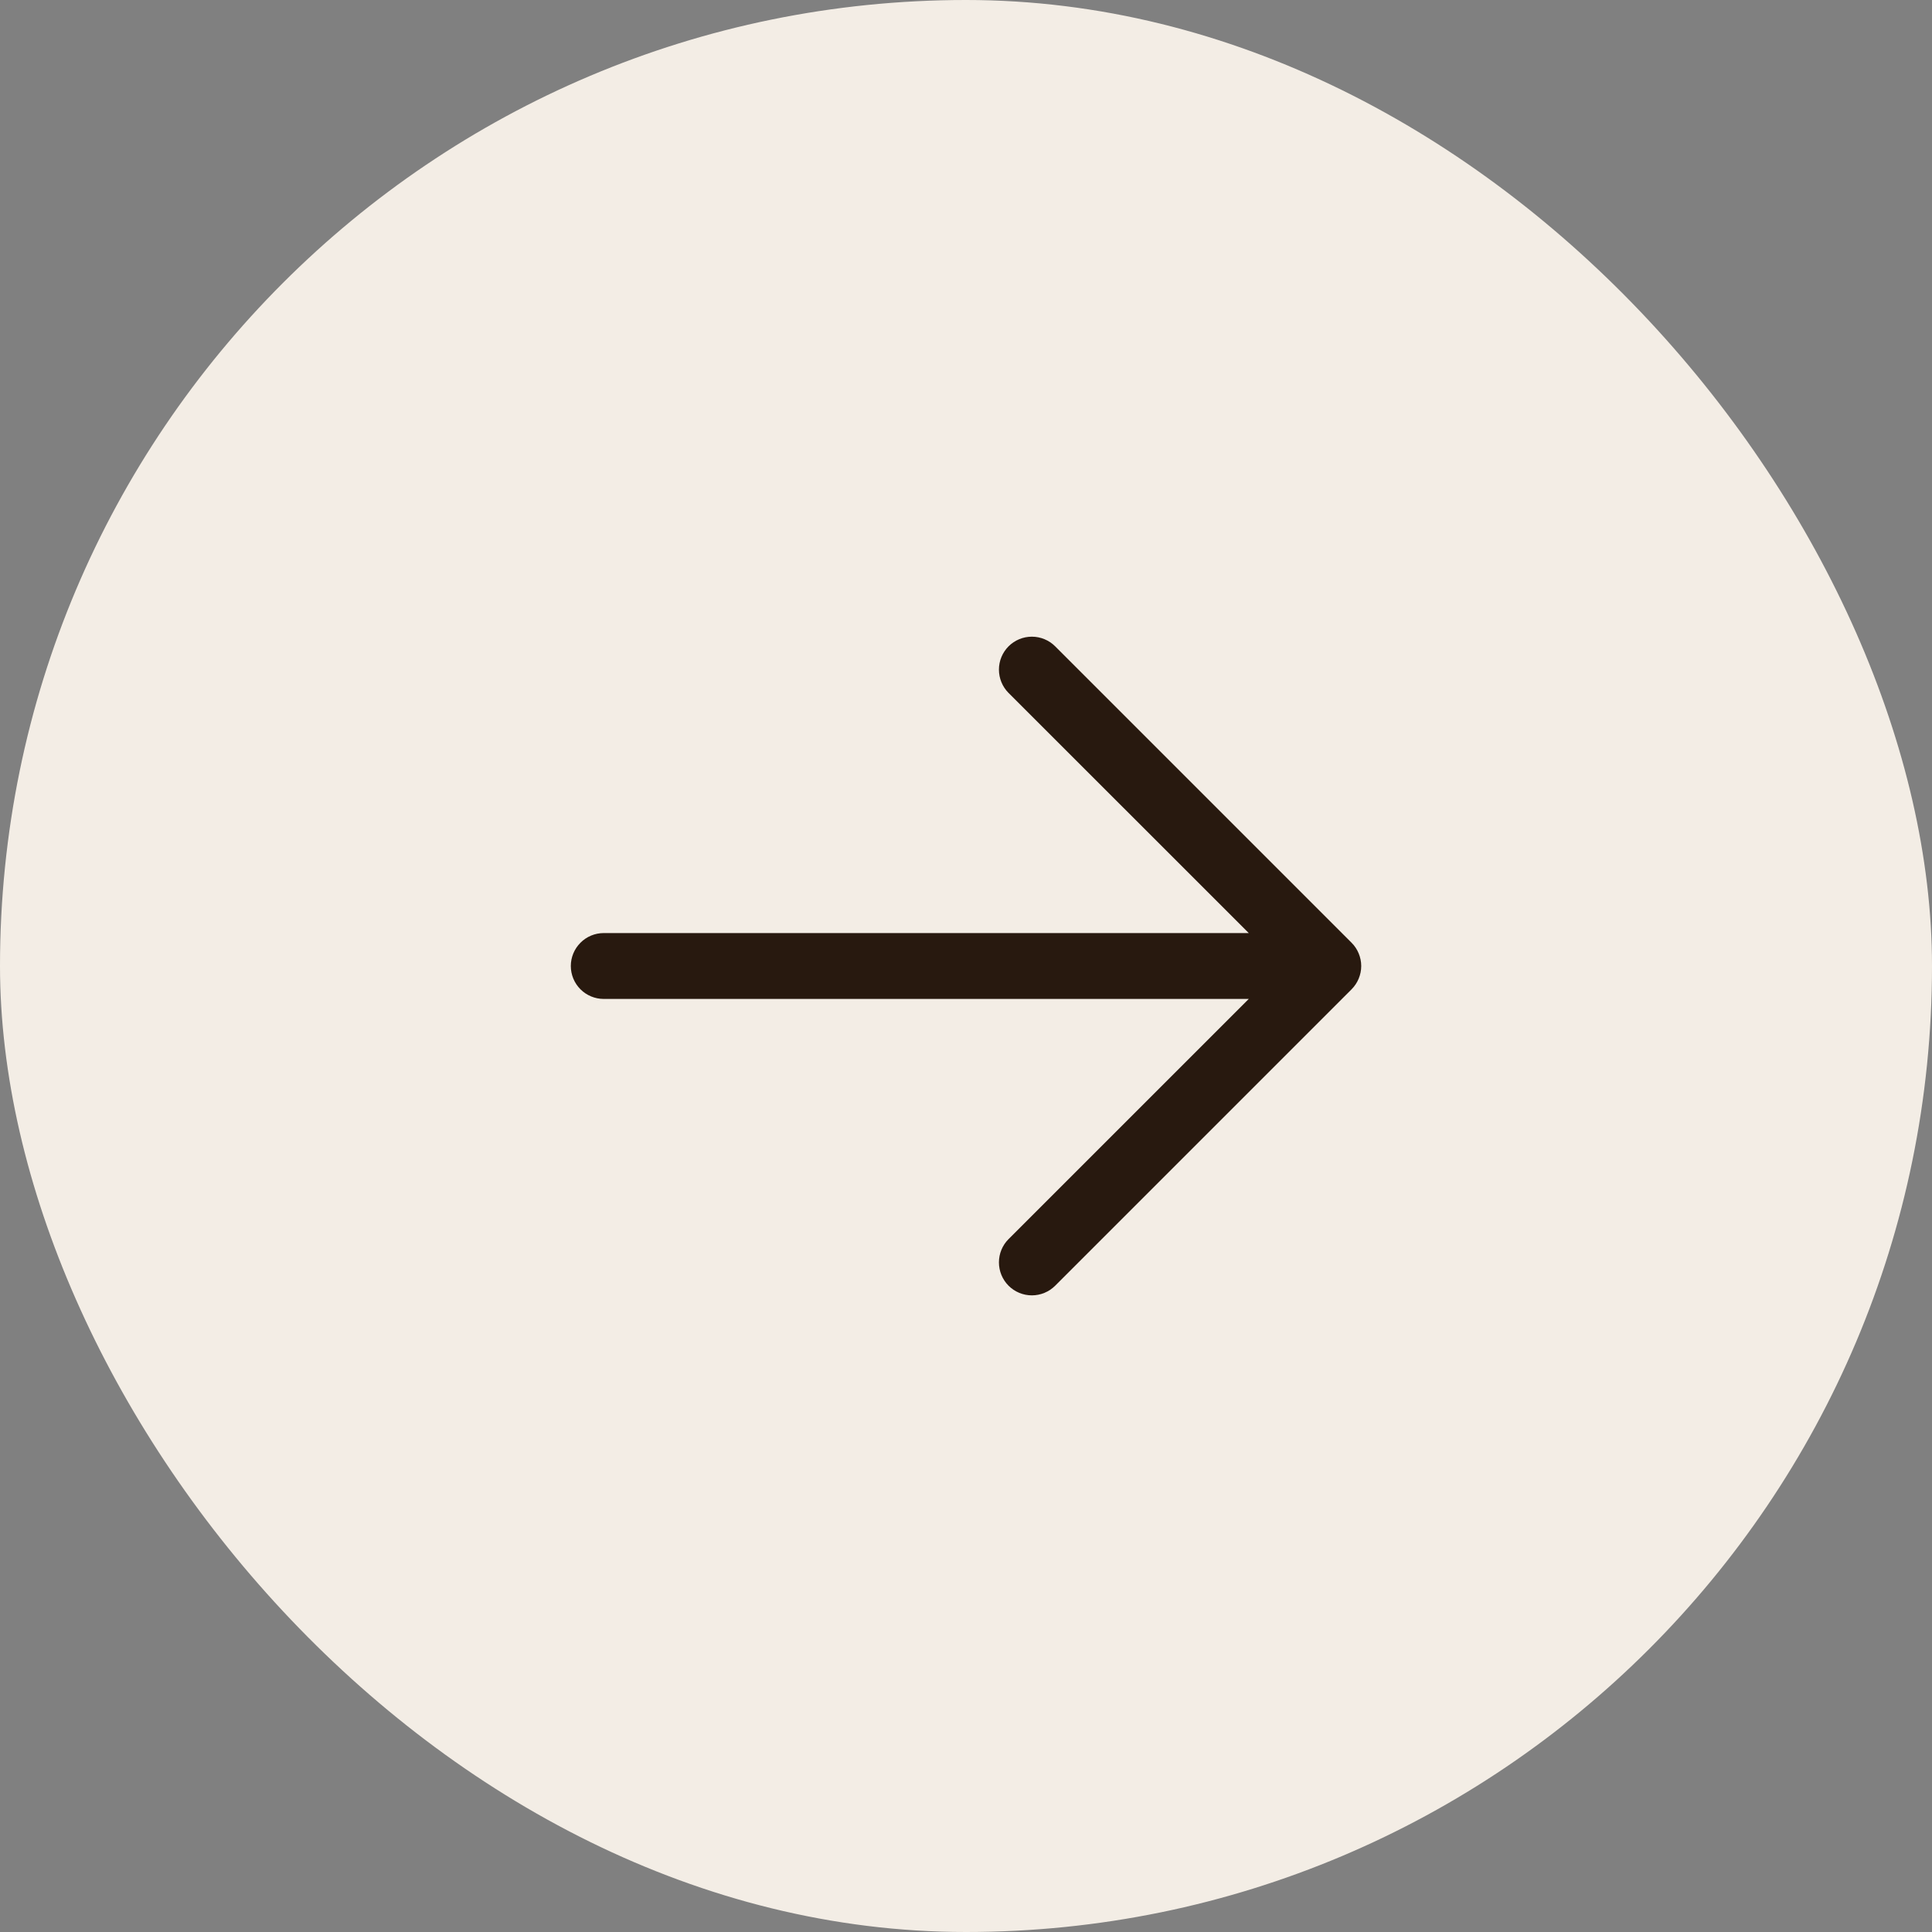 <svg width="44" height="44" viewBox="0 0 44 44" fill="none" xmlns="http://www.w3.org/2000/svg">
<rect x="0" y="0" width="44" height="44" fill="#808080" stroke="none"/>
<rect width="44" height="44" rx="22" fill="#F3EDE5"/>
<path d="M30.781 22.531L24.031 29.281C23.89 29.422 23.699 29.501 23.5 29.501C23.301 29.501 23.11 29.422 22.969 29.281C22.829 29.14 22.75 28.949 22.75 28.75C22.75 28.551 22.829 28.36 22.969 28.22L28.44 22.75H13.75C13.551 22.75 13.36 22.671 13.22 22.531C13.079 22.39 13 22.199 13 22C13 21.802 13.079 21.611 13.22 21.47C13.36 21.329 13.551 21.25 13.75 21.25H28.44L22.969 15.781C22.829 15.64 22.75 15.449 22.75 15.25C22.75 15.051 22.829 14.861 22.969 14.72C23.11 14.579 23.301 14.5 23.5 14.5C23.699 14.5 23.89 14.579 24.031 14.72L30.781 21.47C30.85 21.539 30.906 21.622 30.943 21.713C30.981 21.804 31.001 21.902 31.001 22C31.001 22.099 30.981 22.197 30.943 22.288C30.906 22.379 30.85 22.461 30.781 22.531Z" fill="#28190F"/>
</svg>

